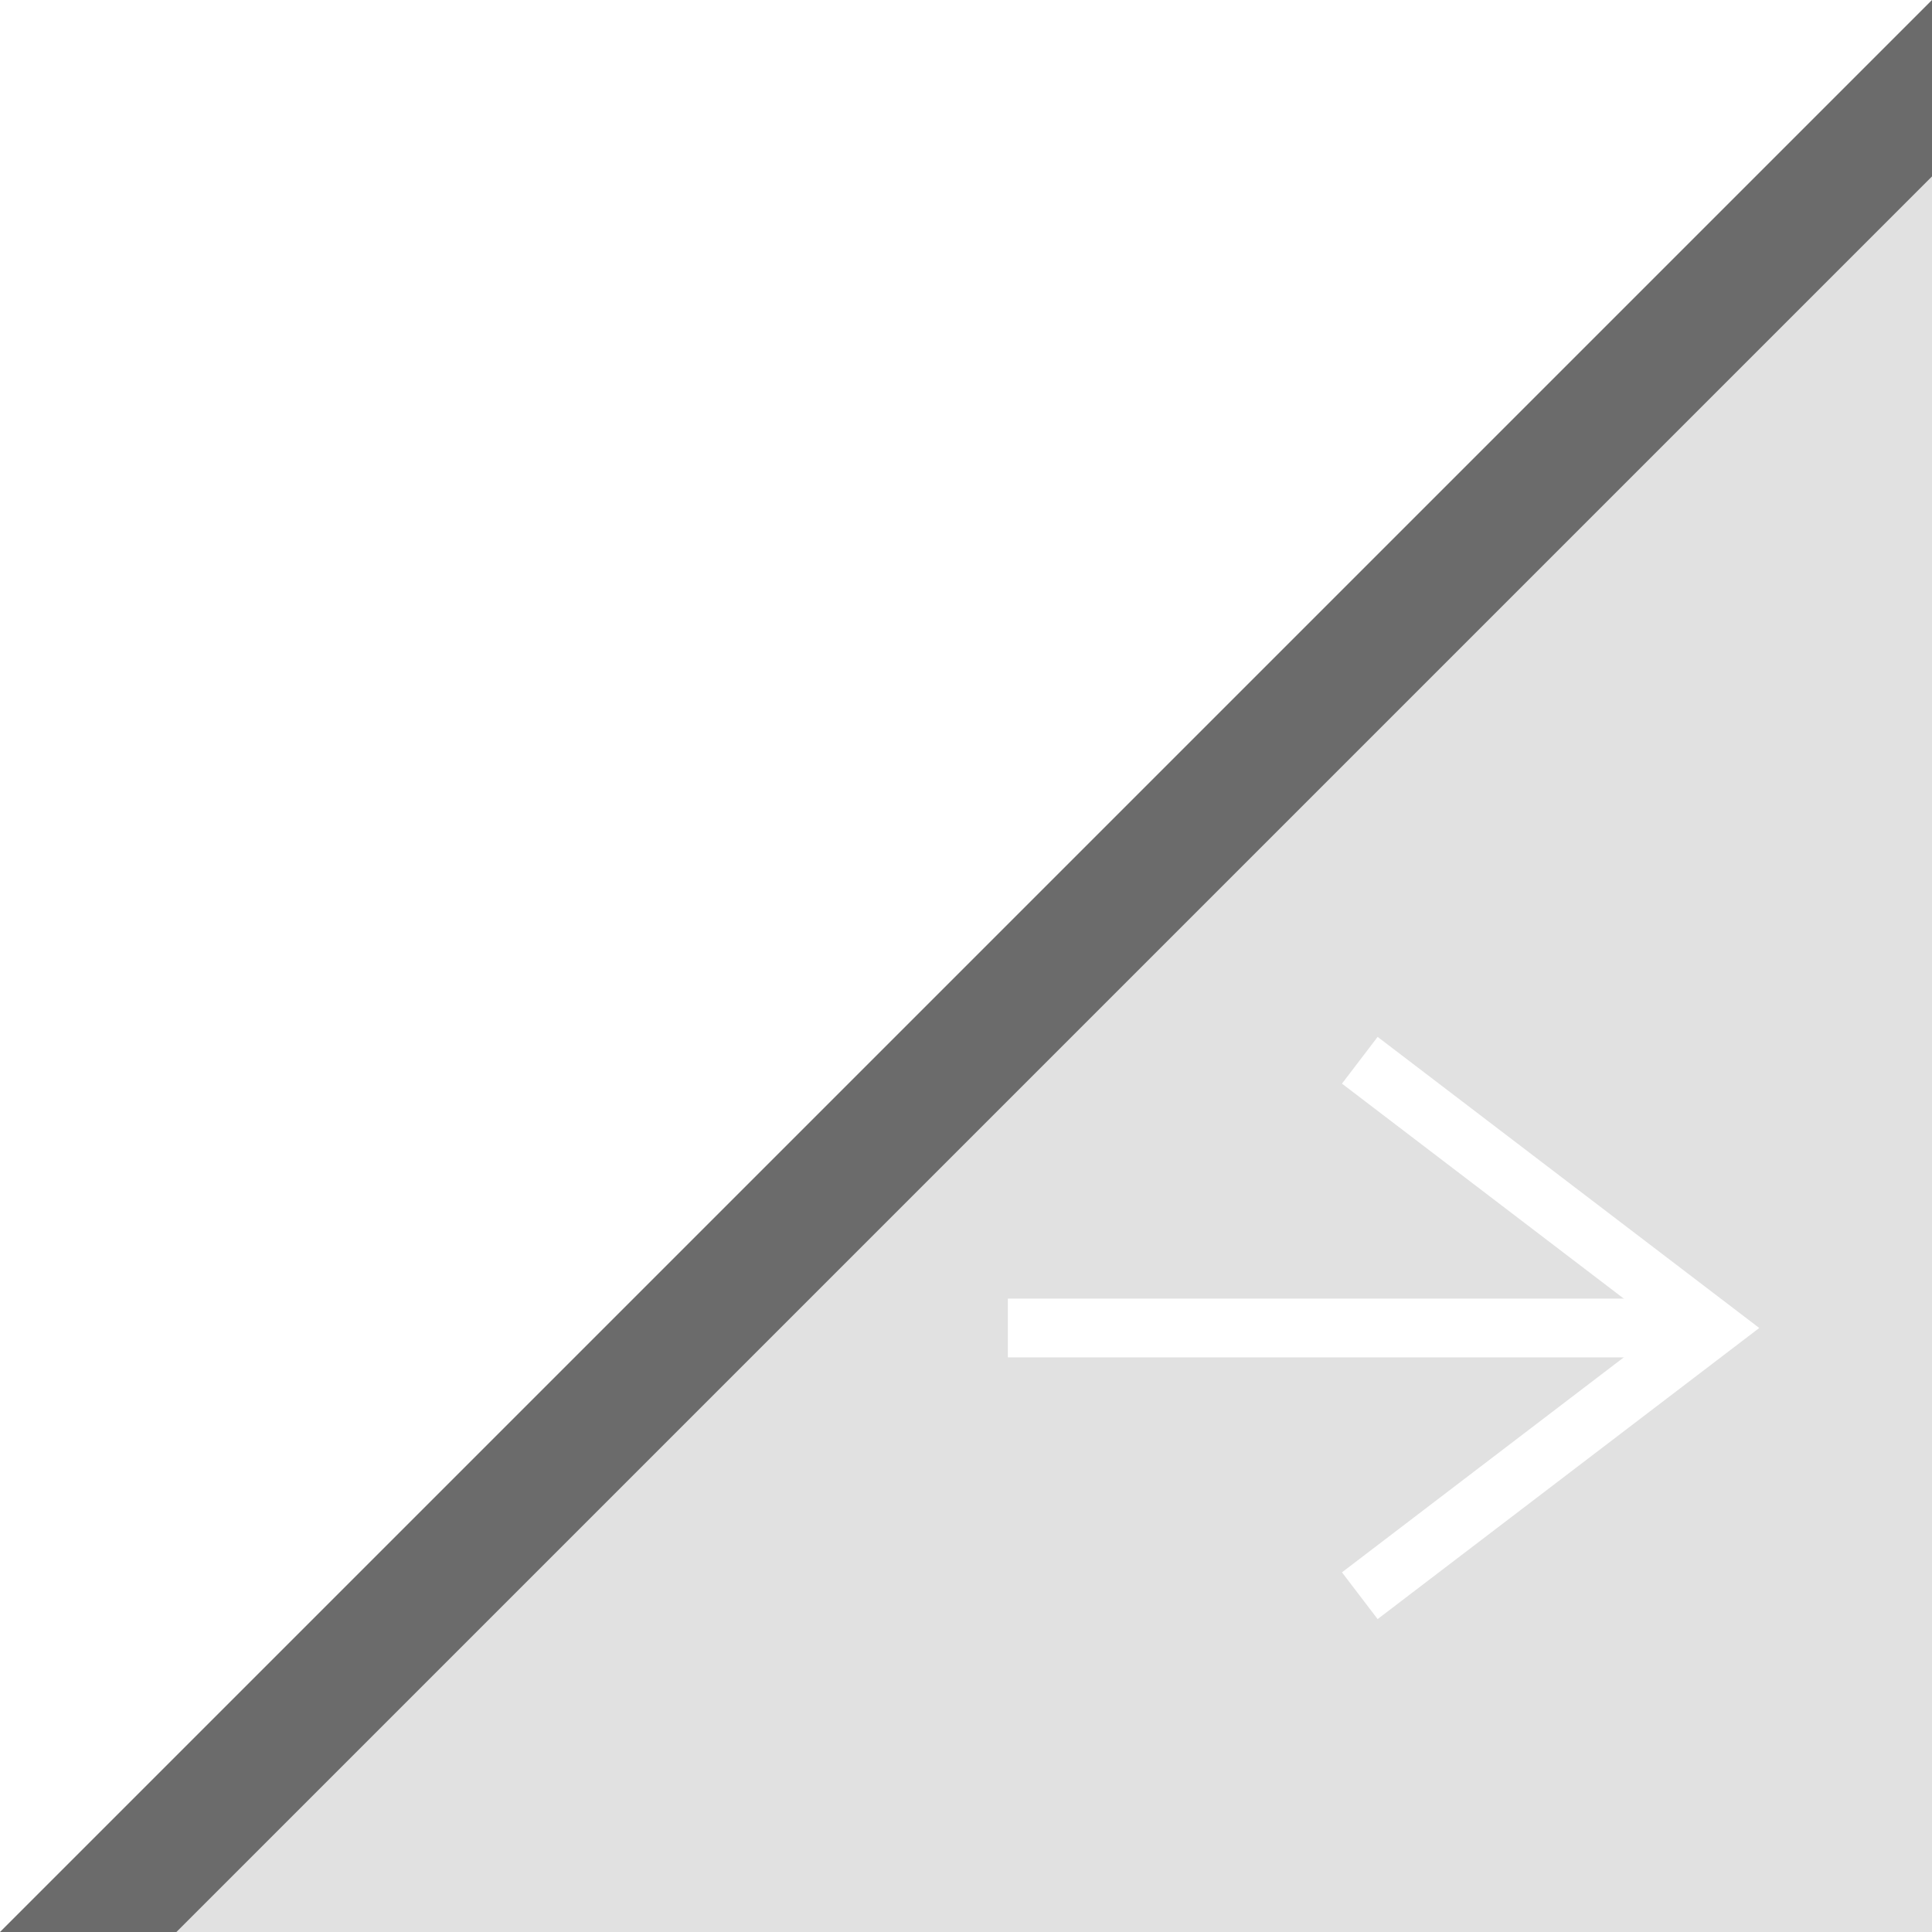 <svg id="グループ_516" data-name="グループ 516" xmlns="http://www.w3.org/2000/svg" xmlns:xlink="http://www.w3.org/1999/xlink" width="32.856" height="32.856" viewBox="0 0 32.856 32.856">
  <defs>
    <filter id="パス_90" x="0" y="0" width="32.856" height="32.856" filterUnits="userSpaceOnUse">
      <feOffset dy="3" input="SourceAlpha"/>
      <feGaussianBlur stdDeviation="3" result="blur"/>
      <feFlood flood-opacity="0.161" result="color"/>
      <feComposite operator="out" in="SourceGraphic" in2="blur"/>
      <feComposite operator="in" in="color"/>
      <feComposite operator="in" in2="SourceGraphic"/>
    </filter>
  </defs>
  <g id="グループ_920" data-name="グループ 920">
    <g data-type="innerShadowGroup">
      <path id="パス_90-2" data-name="パス 90" d="M273.356,74.356H240.5L273.356,41.5Z" transform="translate(-240.5 -41.5)" fill="#464646" opacity="0.8"/>
      <g transform="matrix(1, 0, 0, 1, 0, 0)" filter="url(#パス_90)">
        <path id="パス_90-3" data-name="パス 90" d="M273.356,74.356H240.5L273.356,41.5Z" transform="translate(-240.5 -41.5)" fill="#fff" opacity="0.8"/>
      </g>
    </g>
    <g id="グループ_296" data-name="グループ 296" transform="translate(17.14 18.031)">
      <line id="線_45" data-name="線 45" x2="11.212" transform="translate(0 4.553)" fill="none" stroke="#fff" stroke-miterlimit="10" stroke-width="1"/>
      <path id="パス_91" data-name="パス 91" d="M409.448,105.052l5.969,4.553-5.969,4.553" transform="translate(-403.463 -105.052)" fill="none" stroke="#fff" stroke-miterlimit="10" stroke-width="1"/>
    </g>
  </g>
</svg>
